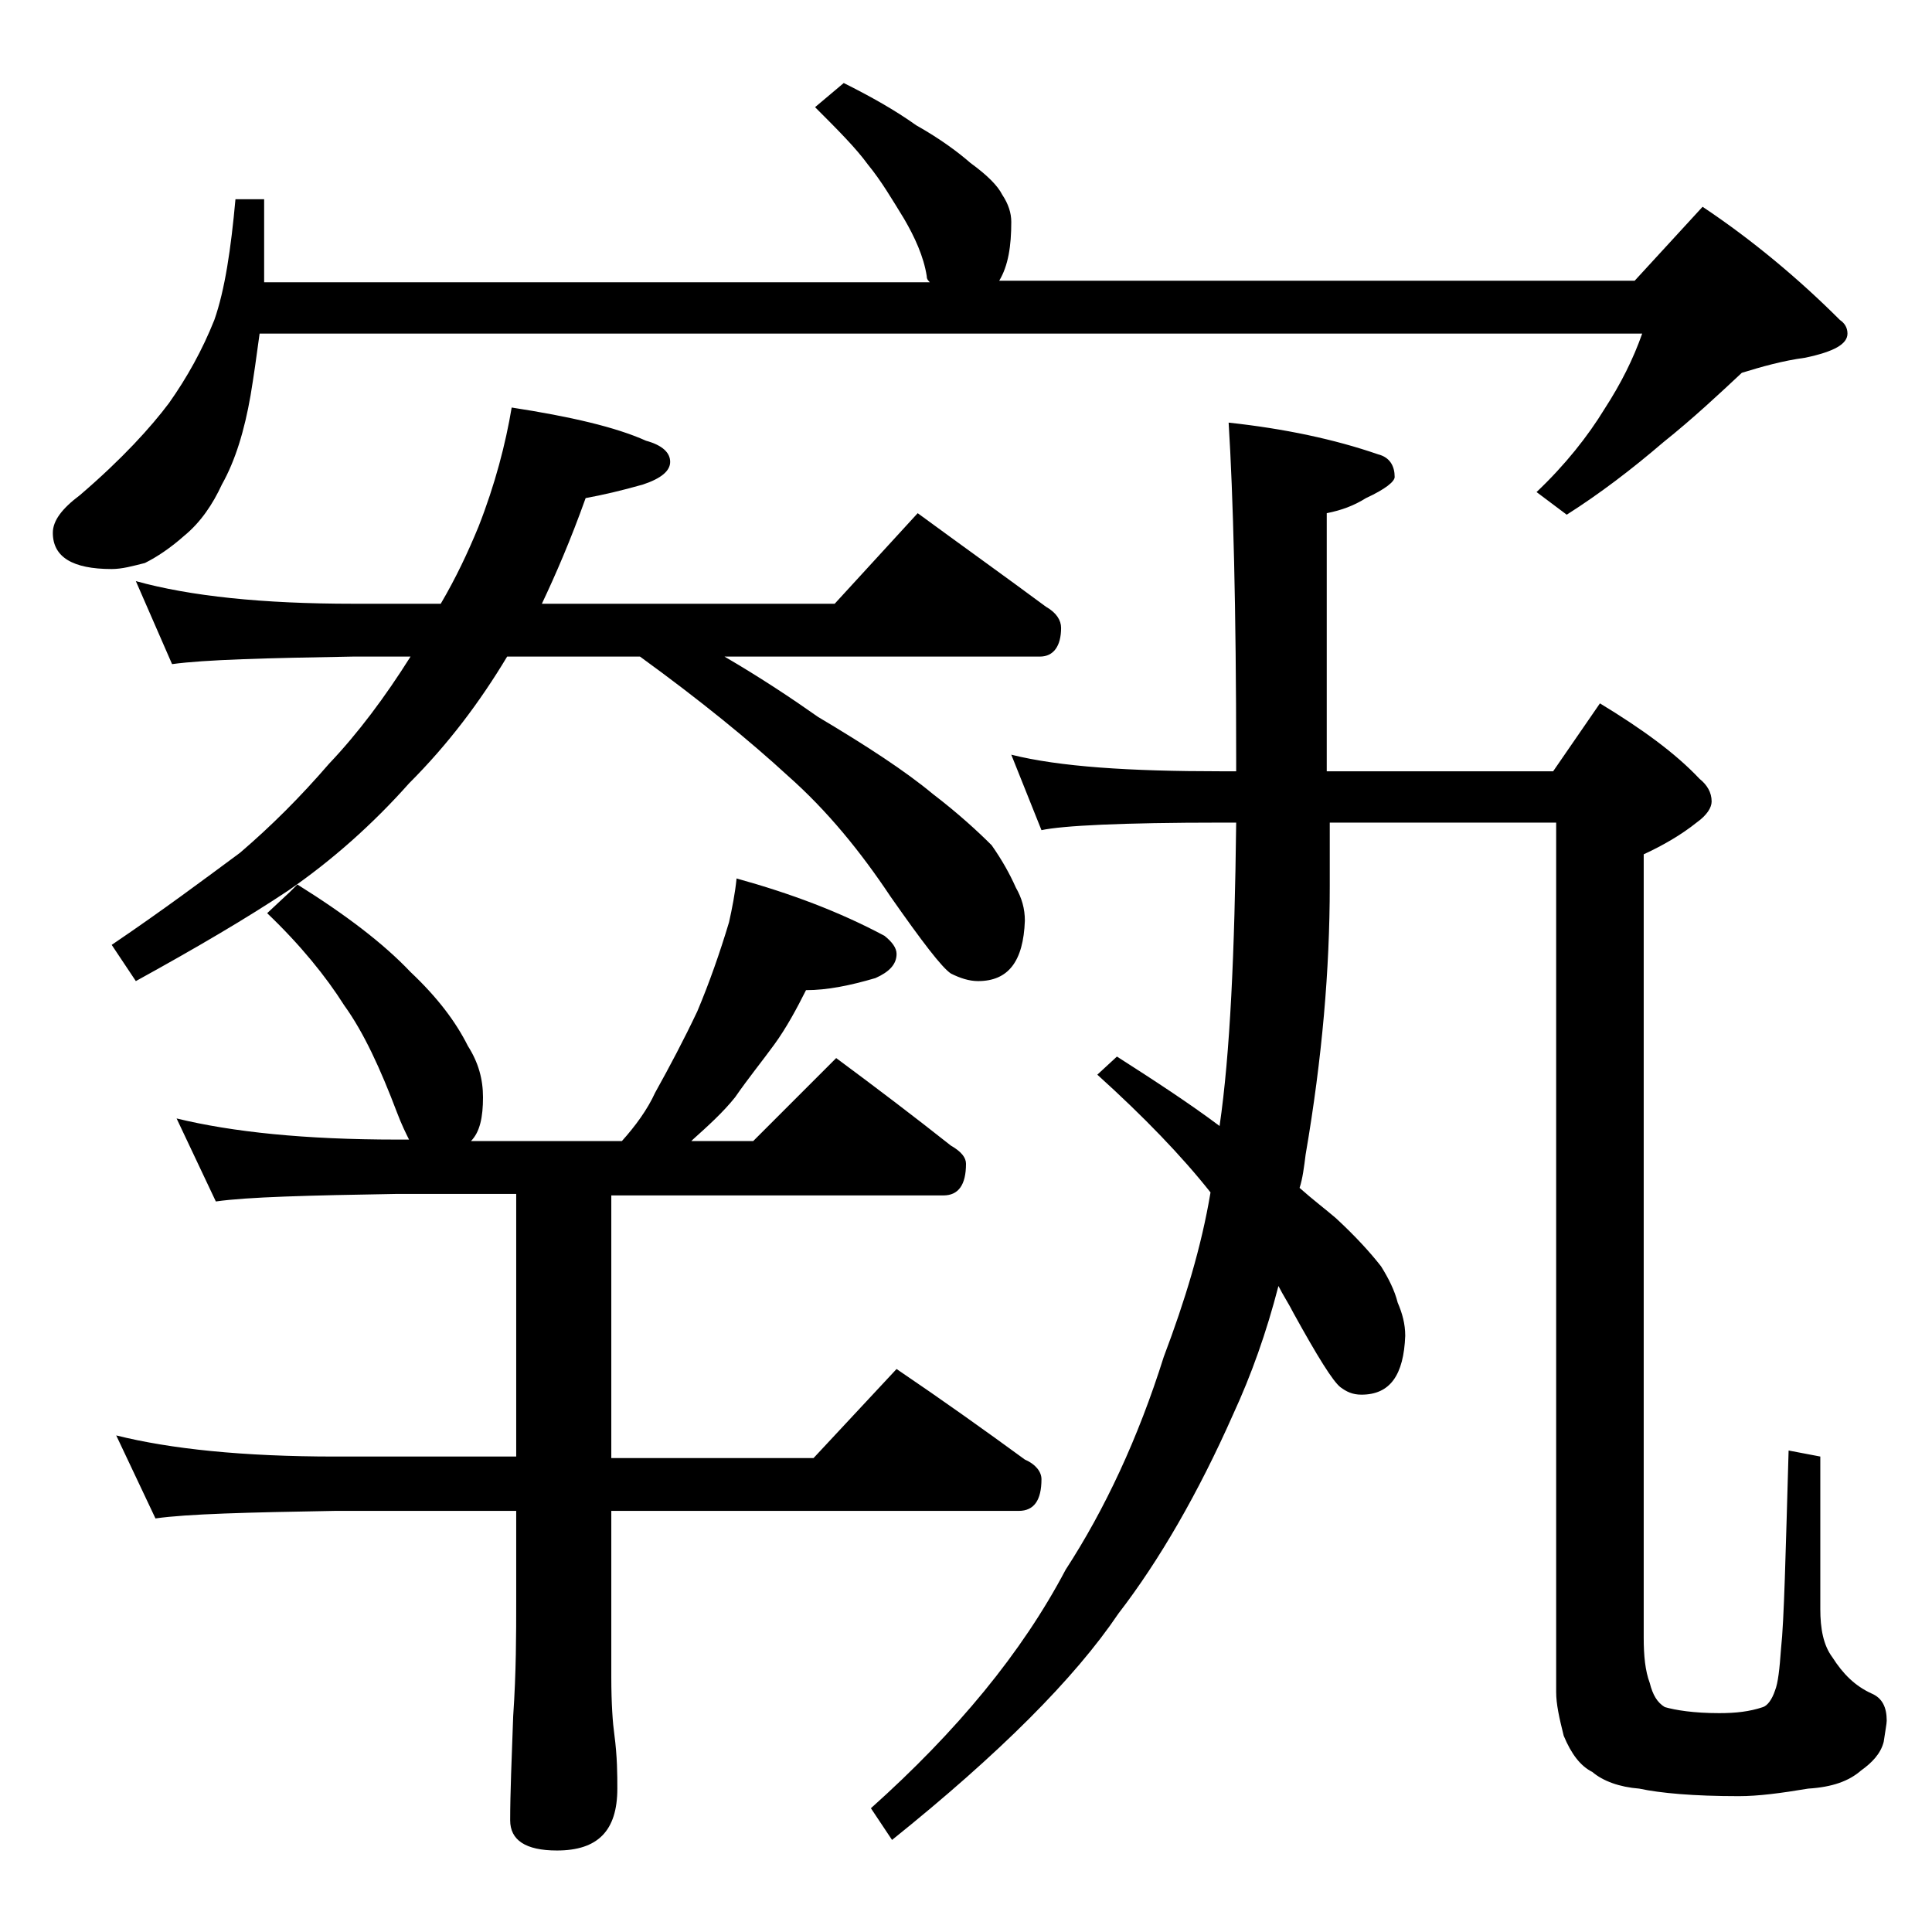 <?xml version="1.0" encoding="utf-8"?>
<!-- Generator: Adobe Illustrator 18.0.0, SVG Export Plug-In . SVG Version: 6.00 Build 0)  -->
<!DOCTYPE svg PUBLIC "-//W3C//DTD SVG 1.1//EN" "http://www.w3.org/Graphics/SVG/1.1/DTD/svg11.dtd">
<svg version="1.1" id="Layer_1" xmlns="http://www.w3.org/2000/svg" xmlns:xlink="http://www.w3.org/1999/xlink" x="0px" y="0px"
	 viewBox="0 0 128 128" enable-background="new 0 0 128 128" xml:space="preserve">
<path d="M55.9,5.5c1.8,0.9,3.4,1.8,4.8,2.8c1.6,0.9,2.8,1.8,3.6,2.5c1.1,0.8,1.8,1.5,2.1,2.1c0.4,0.6,0.6,1.2,0.6,1.8
	c0,1.6-0.2,2.9-0.8,3.9h42.1l4.5-4.9c3.3,2.2,6.4,4.8,9.1,7.5c0.3,0.2,0.5,0.5,0.5,0.9c0,0.7-0.9,1.2-2.8,1.6
	c-1.5,0.2-2.9,0.6-4.2,1c-1.5,1.4-3.2,3-5.2,4.6c-2.1,1.8-4.2,3.4-6.4,4.8l-2-1.5c1.9-1.8,3.4-3.7,4.5-5.5c1.1-1.7,1.9-3.3,2.5-5
	H17.2c-0.2,1.5-0.4,2.9-0.6,4.1c-0.4,2.3-1,4.3-1.9,5.9c-0.6,1.3-1.4,2.5-2.5,3.4c-0.9,0.8-1.8,1.4-2.6,1.8
	c-0.8,0.2-1.5,0.4-2.2,0.4c-2.6,0-3.9-0.8-3.9-2.4c0-0.8,0.6-1.6,1.8-2.5c2.8-2.4,4.7-4.5,5.9-6.1c1.2-1.7,2.2-3.5,3-5.5
	c0.7-2,1.1-4.7,1.4-8h1.9v5.5h44.1c-0.2-0.2-0.2-0.3-0.2-0.4c-0.2-1.3-0.8-2.6-1.5-3.8c-0.8-1.3-1.5-2.5-2.4-3.6
	c-0.8-1.1-2-2.3-3.5-3.8L55.9,5.5z M9,38.5c3.6,1,8.4,1.5,14.4,1.5h5.8c1-1.7,1.8-3.4,2.5-5.1c1.1-2.8,1.8-5.5,2.2-7.9
	c3.9,0.6,6.9,1.3,8.9,2.2c1.1,0.3,1.6,0.8,1.6,1.4c0,0.6-0.6,1.1-1.8,1.5c-1.4,0.4-2.7,0.7-3.8,0.9c-1,2.8-2,5.1-2.9,7h19.4l5.5-6
	c3,2.2,5.8,4.2,8.5,6.2c0.7,0.4,1,0.9,1,1.4c0,1.2-0.5,1.9-1.4,1.9H48c2.4,1.4,4.5,2.8,6.2,4c3.2,1.9,5.8,3.6,7.6,5.1
	c1.7,1.3,3,2.5,3.9,3.4c0.7,1,1.2,1.9,1.6,2.8c0.4,0.7,0.6,1.4,0.6,2.2c-0.1,2.7-1.1,4-3.1,4c-0.6,0-1.2-0.2-1.8-0.5
	c-0.6-0.4-1.9-2.1-4-5.1c-2-3-4.2-5.7-6.8-8c-2.5-2.3-5.8-5-9.8-7.9h-8.8c-1.8,3-3.9,5.8-6.5,8.4C24.7,54.6,22,57,19.1,59
	C16.4,60.8,13,62.8,9,65l-1.6-2.4c3.4-2.3,6.2-4.4,8.5-6.1c2.1-1.8,4-3.7,5.9-5.9c1.9-2,3.7-4.4,5.4-7.1h-3.8
	c-5.8,0.1-9.8,0.2-12,0.5L9,38.5z M19.2,59.1c0.2-0.2,0.4-0.4,0.5-0.5c3.2,2,5.7,3.9,7.5,5.8c1.8,1.7,3,3.3,3.8,4.9
	c0.7,1.1,1,2.2,1,3.4c0,1.3-0.2,2.3-0.8,2.9h10c0.9-1,1.7-2.1,2.2-3.2c1-1.8,1.9-3.5,2.8-5.4c0.8-1.9,1.5-3.9,2.1-5.9
	c0.2-0.9,0.4-1.9,0.5-2.9c3.6,1,6.8,2.2,9.8,3.8c0.5,0.4,0.8,0.8,0.8,1.2c0,0.7-0.5,1.2-1.4,1.6c-1.7,0.5-3.2,0.8-4.6,0.8
	c-0.6,1.2-1.3,2.5-2.1,3.6c-0.8,1.1-1.7,2.2-2.6,3.5c-0.8,1-1.8,1.9-2.8,2.8l-0.1,0.1h4.1l5.5-5.5c2.7,2,5.2,3.9,7.6,5.8
	c0.7,0.4,1,0.8,1,1.2c0,1.4-0.5,2.1-1.5,2.1h-22v17.4h13.4l5.5-5.9c3.1,2.1,5.9,4.1,8.5,6C68.6,97,69,97.5,69,98
	c0,1.4-0.5,2.1-1.5,2.1h-27v11c0,1.8,0.1,3.1,0.2,3.8c0.2,1.5,0.2,2.7,0.2,3.6c0,2.8-1.3,4.1-4,4.1c-2.1,0-3.1-0.7-3.1-2
	c0-1.8,0.1-4.1,0.2-6.9c0.2-2.9,0.2-5.5,0.2-7.6v-6h-12c-5.8,0.1-9.8,0.2-11.9,0.5l-2.6-5.5c3.6,0.9,8.4,1.4,14.5,1.4h12V79.1h-7.9
	c-5.9,0.1-9.9,0.2-12,0.5l-2.6-5.5c3.7,0.9,8.5,1.4,14.6,1.4h0.8c-0.2-0.4-0.5-1-0.8-1.8c-1.1-2.9-2.2-5.3-3.5-7.1
	c-1.2-1.9-2.9-4-5.1-6.1L19.2,59.1z M81.4,28c3.7,0.4,7,1.1,9.9,2.1c0.8,0.2,1.1,0.8,1.1,1.5c0,0.3-0.6,0.8-1.9,1.4
	c-0.8,0.5-1.6,0.8-2.6,1v17.1h15l3.1-4.5c2.8,1.7,5,3.3,6.6,5c0.5,0.4,0.8,0.9,0.8,1.5c0,0.4-0.3,0.9-1,1.4c-1,0.8-2.2,1.5-3.5,2.1
	v51.9c0,1.2,0.1,2.2,0.4,3c0.2,0.8,0.5,1.3,1,1.6c0.7,0.2,1.9,0.4,3.6,0.4c1.1,0,2-0.1,2.9-0.4c0.3-0.1,0.6-0.5,0.8-1.1
	c0.2-0.5,0.3-1.4,0.4-2.8c0.2-1.8,0.3-6.2,0.5-13.1l2.1,0.4v10.1c0,1.3,0.2,2.4,0.8,3.2c0.7,1.1,1.5,1.9,2.6,2.4
	c0.7,0.3,1,0.9,1,1.8c0,0.2-0.1,0.7-0.2,1.4c-0.2,0.8-0.8,1.4-1.5,1.9c-0.8,0.7-1.9,1.1-3.5,1.2c-1.8,0.3-3.3,0.5-4.6,0.5
	c-3,0-5.2-0.2-6.6-0.5c-1.3-0.1-2.4-0.5-3.1-1.1c-0.8-0.4-1.4-1.2-1.9-2.4c-0.3-1.2-0.5-2.1-0.5-2.9V54.5h-15v4.2
	c0,5.5-0.5,11.4-1.6,17.8c-0.1,0.8-0.2,1.6-0.4,2.2c0.9,0.8,1.7,1.4,2.4,2c1.3,1.2,2.3,2.3,3,3.2c0.5,0.8,0.9,1.6,1.1,2.4
	c0.3,0.7,0.5,1.4,0.5,2.2c-0.1,2.6-1,3.9-2.9,3.9c-0.6,0-1-0.2-1.4-0.5c-0.5-0.4-1.5-2-3.1-4.9c-0.3-0.6-0.7-1.2-1-1.8
	c-0.8,3.1-1.8,5.9-3,8.5c-2.3,5.2-4.9,9.7-7.6,13.2c-2.9,4.3-7.9,9.3-15,15l-1.4-2.1c5.7-5.1,10-10.3,12.9-15.8
	c2.6-4,4.8-8.7,6.5-14.1c1.4-3.7,2.5-7.3,3.1-10.9c-1.9-2.4-4.4-5-7.5-7.8L74,70c2.5,1.6,4.8,3.1,6.8,4.6c0.7-4.8,1-11.5,1.1-20.1
	h-1c-6.6,0-10.5,0.2-11.9,0.5l-2-5c3.2,0.8,7.8,1.1,13.9,1.1h1v-0.8C81.9,40.3,81.7,32.8,81.4,28z"/>
</svg>
